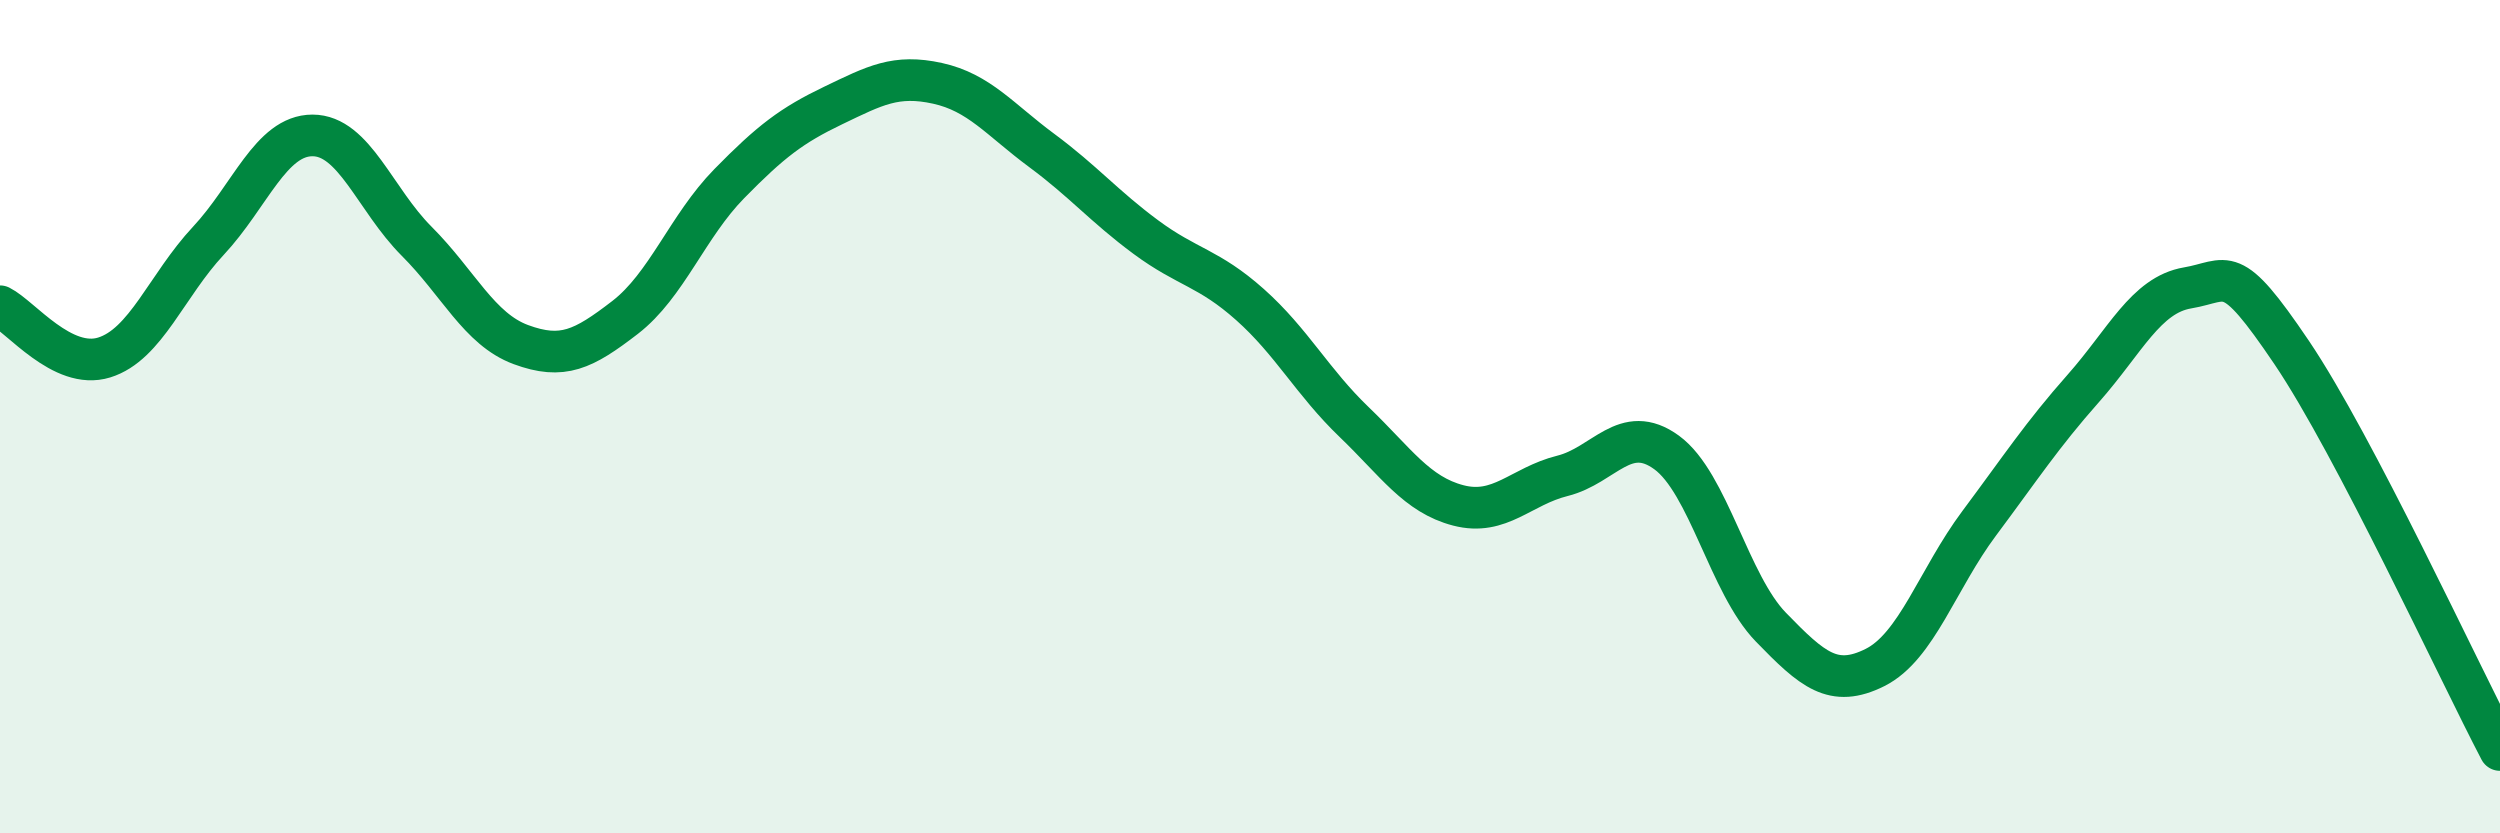 
    <svg width="60" height="20" viewBox="0 0 60 20" xmlns="http://www.w3.org/2000/svg">
      <path
        d="M 0,7.35 C 0.5,7.6 1.5,8.89 2.5,8.58 C 3.5,8.27 4,6.85 5,5.78 C 6,4.71 6.5,3.25 7.5,3.25 C 8.5,3.25 9,4.79 10,5.79 C 11,6.79 11.5,7.9 12.5,8.27 C 13.5,8.64 14,8.39 15,7.62 C 16,6.85 16.5,5.43 17.5,4.41 C 18.5,3.39 19,3.01 20,2.53 C 21,2.05 21.5,1.78 22.5,2 C 23.5,2.22 24,2.87 25,3.61 C 26,4.35 26.5,4.95 27.5,5.69 C 28.5,6.43 29,6.42 30,7.31 C 31,8.2 31.5,9.17 32.5,10.13 C 33.5,11.09 34,11.87 35,12.13 C 36,12.39 36.5,11.67 37.5,11.42 C 38.5,11.17 39,10.13 40,10.86 C 41,11.59 41.5,14.02 42.5,15.05 C 43.5,16.08 44,16.52 45,16.02 C 46,15.52 46.5,13.9 47.5,12.56 C 48.5,11.22 49,10.45 50,9.32 C 51,8.19 51.5,7.08 52.5,6.91 C 53.5,6.74 53.5,6.24 55,8.46 C 56.5,10.68 59,16.09 60,18L60 20L0 20Z"
        fill="#008740"
        opacity="0.1"
        stroke-linecap="round"
        stroke-linejoin="round"
      />
      <path
        d="M 0,7.35 C 0.5,7.6 1.5,8.89 2.5,8.58 C 3.5,8.27 4,6.85 5,5.78 C 6,4.71 6.5,3.25 7.5,3.25 C 8.5,3.25 9,4.79 10,5.79 C 11,6.79 11.5,7.9 12.5,8.27 C 13.5,8.64 14,8.39 15,7.62 C 16,6.85 16.5,5.43 17.5,4.41 C 18.5,3.39 19,3.01 20,2.53 C 21,2.05 21.5,1.78 22.5,2 C 23.5,2.22 24,2.87 25,3.61 C 26,4.35 26.5,4.95 27.5,5.69 C 28.5,6.43 29,6.42 30,7.31 C 31,8.2 31.5,9.17 32.5,10.13 C 33.5,11.09 34,11.87 35,12.13 C 36,12.39 36.5,11.67 37.5,11.42 C 38.5,11.17 39,10.13 40,10.86 C 41,11.59 41.5,14.02 42.5,15.05 C 43.5,16.08 44,16.52 45,16.02 C 46,15.52 46.5,13.9 47.5,12.56 C 48.5,11.22 49,10.45 50,9.32 C 51,8.19 51.5,7.08 52.5,6.91 C 53.5,6.74 53.5,6.24 55,8.46 C 56.5,10.68 59,16.09 60,18"
        stroke="#008740"
        stroke-width="1"
        fill="none"
        stroke-linecap="round"
        stroke-linejoin="round"
      />
    </svg>
  